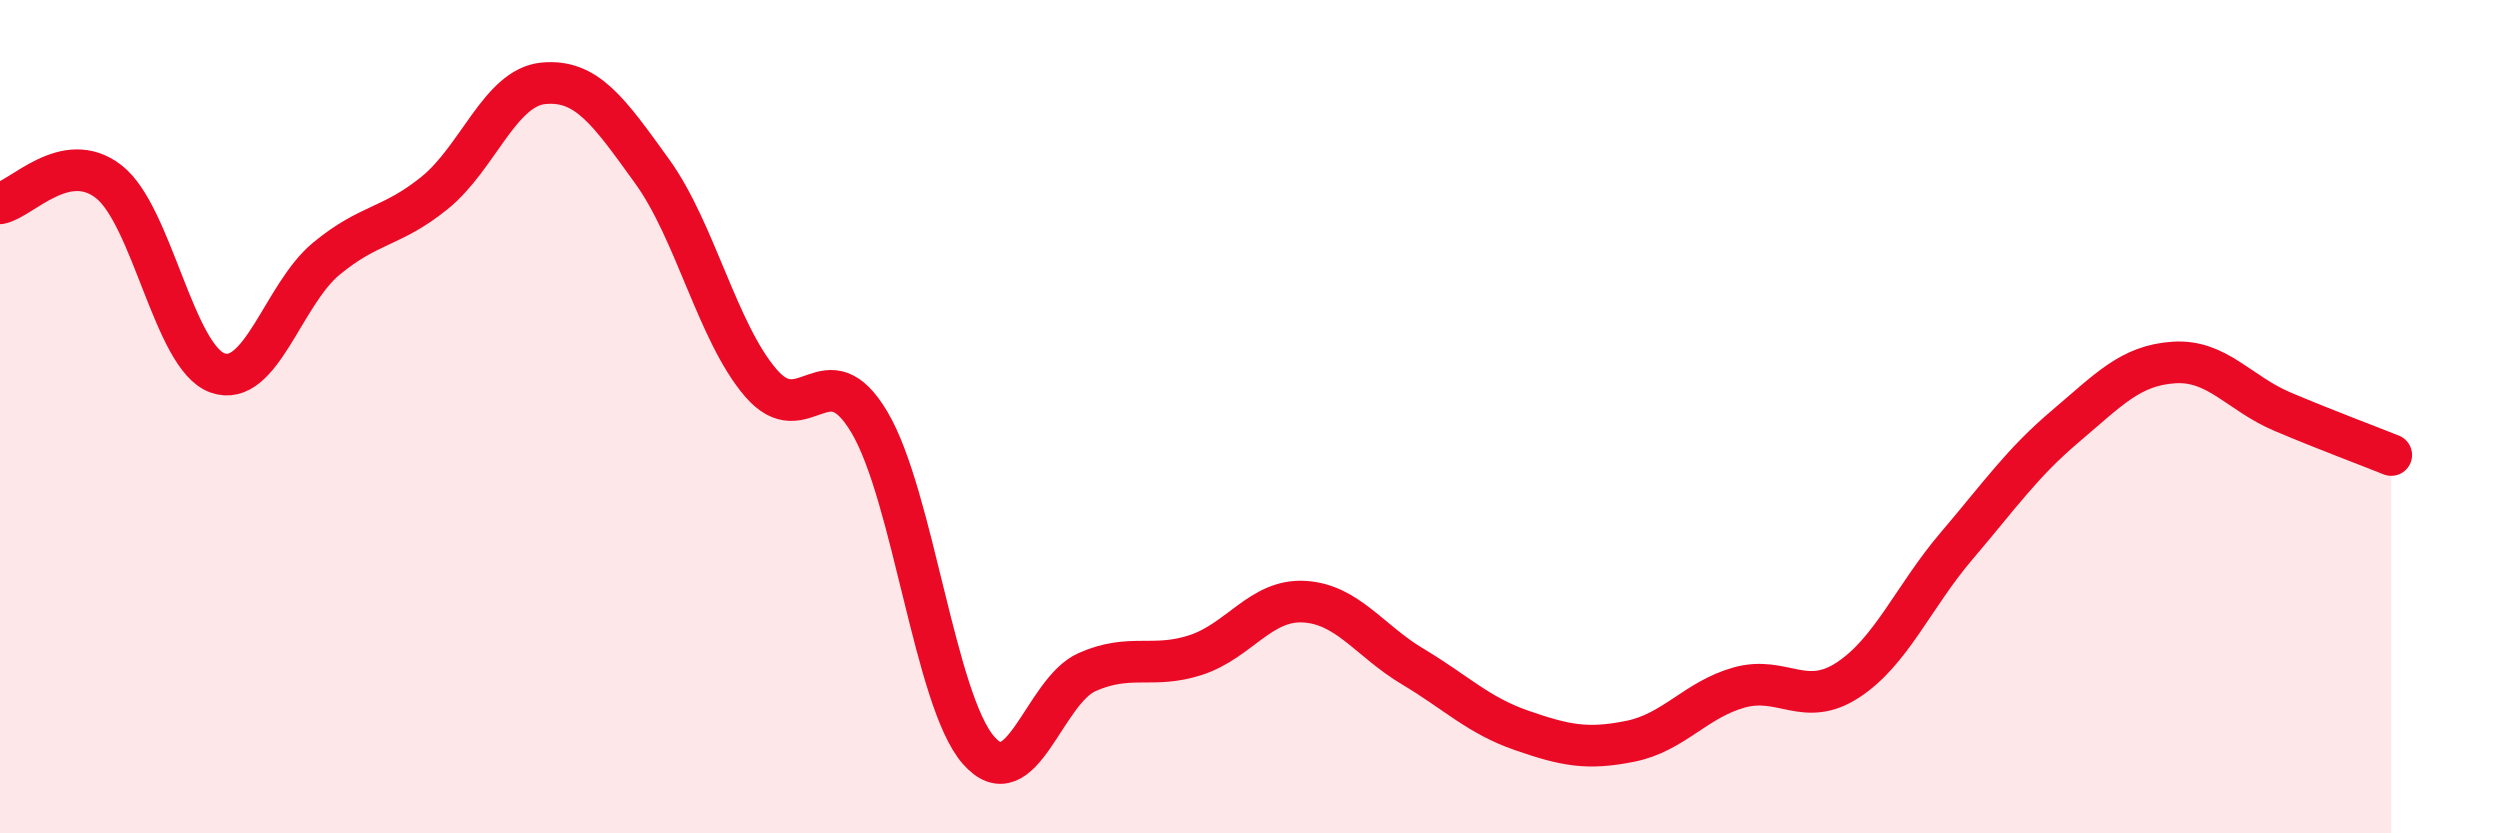 
    <svg width="60" height="20" viewBox="0 0 60 20" xmlns="http://www.w3.org/2000/svg">
      <path
        d="M 0,4.88 C 0.52,4.78 1.57,3.55 2.61,4.36 C 3.65,5.17 4.18,8.58 5.22,8.95 C 6.26,9.32 6.79,7.07 7.83,6.21 C 8.87,5.35 9.39,5.47 10.43,4.63 C 11.47,3.79 12,2.1 13.04,2 C 14.08,1.9 14.61,2.67 15.65,4.11 C 16.69,5.55 17.22,7.98 18.26,9.19 C 19.3,10.4 19.83,8.38 20.87,10.14 C 21.91,11.9 22.44,16.8 23.48,18 C 24.52,19.2 25.05,16.59 26.09,16.13 C 27.13,15.67 27.66,16.06 28.7,15.72 C 29.74,15.38 30.26,14.38 31.3,14.44 C 32.34,14.5 32.87,15.38 33.91,16 C 34.95,16.62 35.48,17.17 36.52,17.53 C 37.56,17.89 38.09,18 39.13,17.79 C 40.17,17.58 40.7,16.79 41.74,16.5 C 42.78,16.21 43.31,17 44.35,16.32 C 45.39,15.64 45.92,14.32 46.96,13.1 C 48,11.88 48.53,11.11 49.57,10.23 C 50.61,9.35 51.13,8.77 52.17,8.7 C 53.21,8.63 53.74,9.44 54.78,9.88 C 55.82,10.32 56.87,10.71 57.39,10.92L57.39 20L0 20Z"
        fill="#EB0A25"
        opacity="0.1"
        stroke-linecap="round"
        stroke-linejoin="round"
      />
      <path
        d="M 0,4.88 C 0.52,4.78 1.57,3.55 2.61,4.36 C 3.65,5.17 4.18,8.58 5.22,8.95 C 6.26,9.32 6.79,7.07 7.83,6.21 C 8.87,5.35 9.39,5.47 10.43,4.63 C 11.47,3.79 12,2.1 13.04,2 C 14.08,1.9 14.61,2.67 15.65,4.11 C 16.69,5.55 17.22,7.98 18.26,9.19 C 19.3,10.4 19.83,8.38 20.87,10.14 C 21.91,11.9 22.44,16.8 23.48,18 C 24.52,19.2 25.05,16.59 26.09,16.13 C 27.13,15.67 27.66,16.06 28.7,15.72 C 29.74,15.38 30.26,14.38 31.3,14.44 C 32.34,14.5 32.87,15.38 33.91,16 C 34.95,16.62 35.48,17.17 36.52,17.53 C 37.56,17.89 38.09,18 39.13,17.79 C 40.17,17.58 40.7,16.79 41.74,16.5 C 42.78,16.21 43.31,17 44.35,16.32 C 45.39,15.64 45.92,14.32 46.96,13.1 C 48,11.88 48.53,11.11 49.57,10.23 C 50.61,9.35 51.13,8.77 52.17,8.7 C 53.21,8.63 53.74,9.44 54.78,9.88 C 55.82,10.32 56.87,10.71 57.39,10.92"
        stroke="#EB0A25"
        stroke-width="1"
        fill="none"
        stroke-linecap="round"
        stroke-linejoin="round"
      />
    </svg>
  